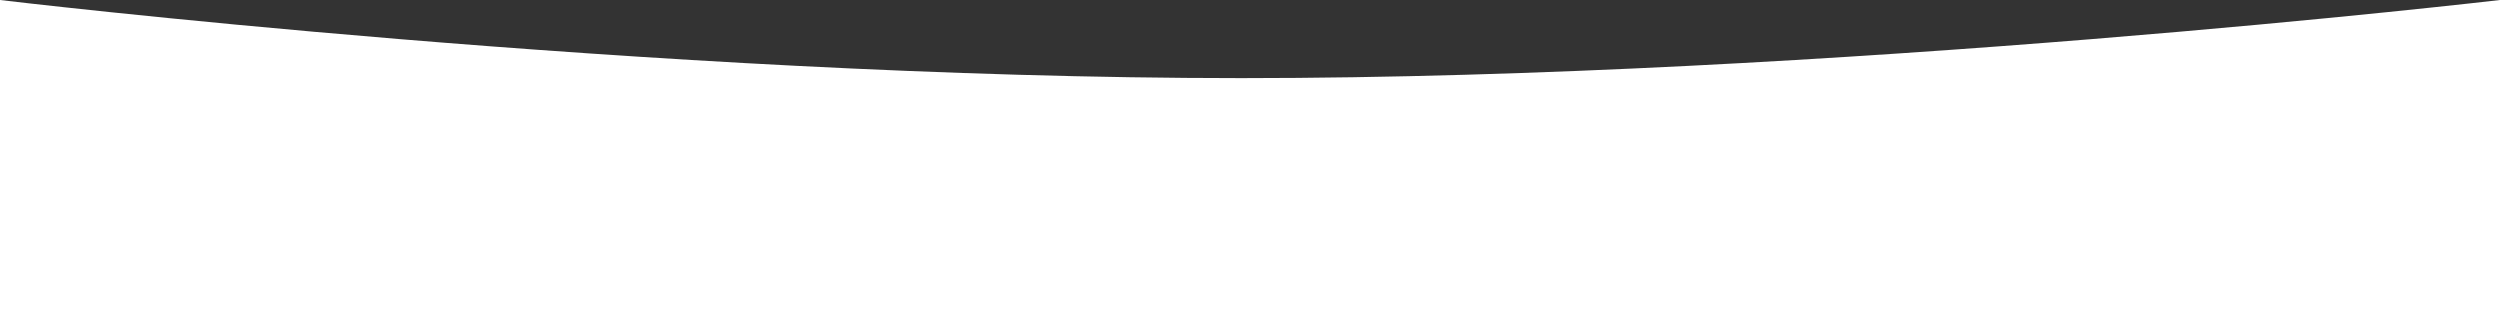 <?xml version="1.0" encoding="UTF-8"?> <svg xmlns="http://www.w3.org/2000/svg" width="1440" height="193" viewBox="0 0 1440 193" fill="none"><rect x="0" y="0" width="1440" height="193" fill="#333333" stroke="none"/> <path d="M0 0C0 0 374.5 45 715 45C1055.5 45 1440 0 1440 0V193H0V0Z" fill="white"></path> </svg> 